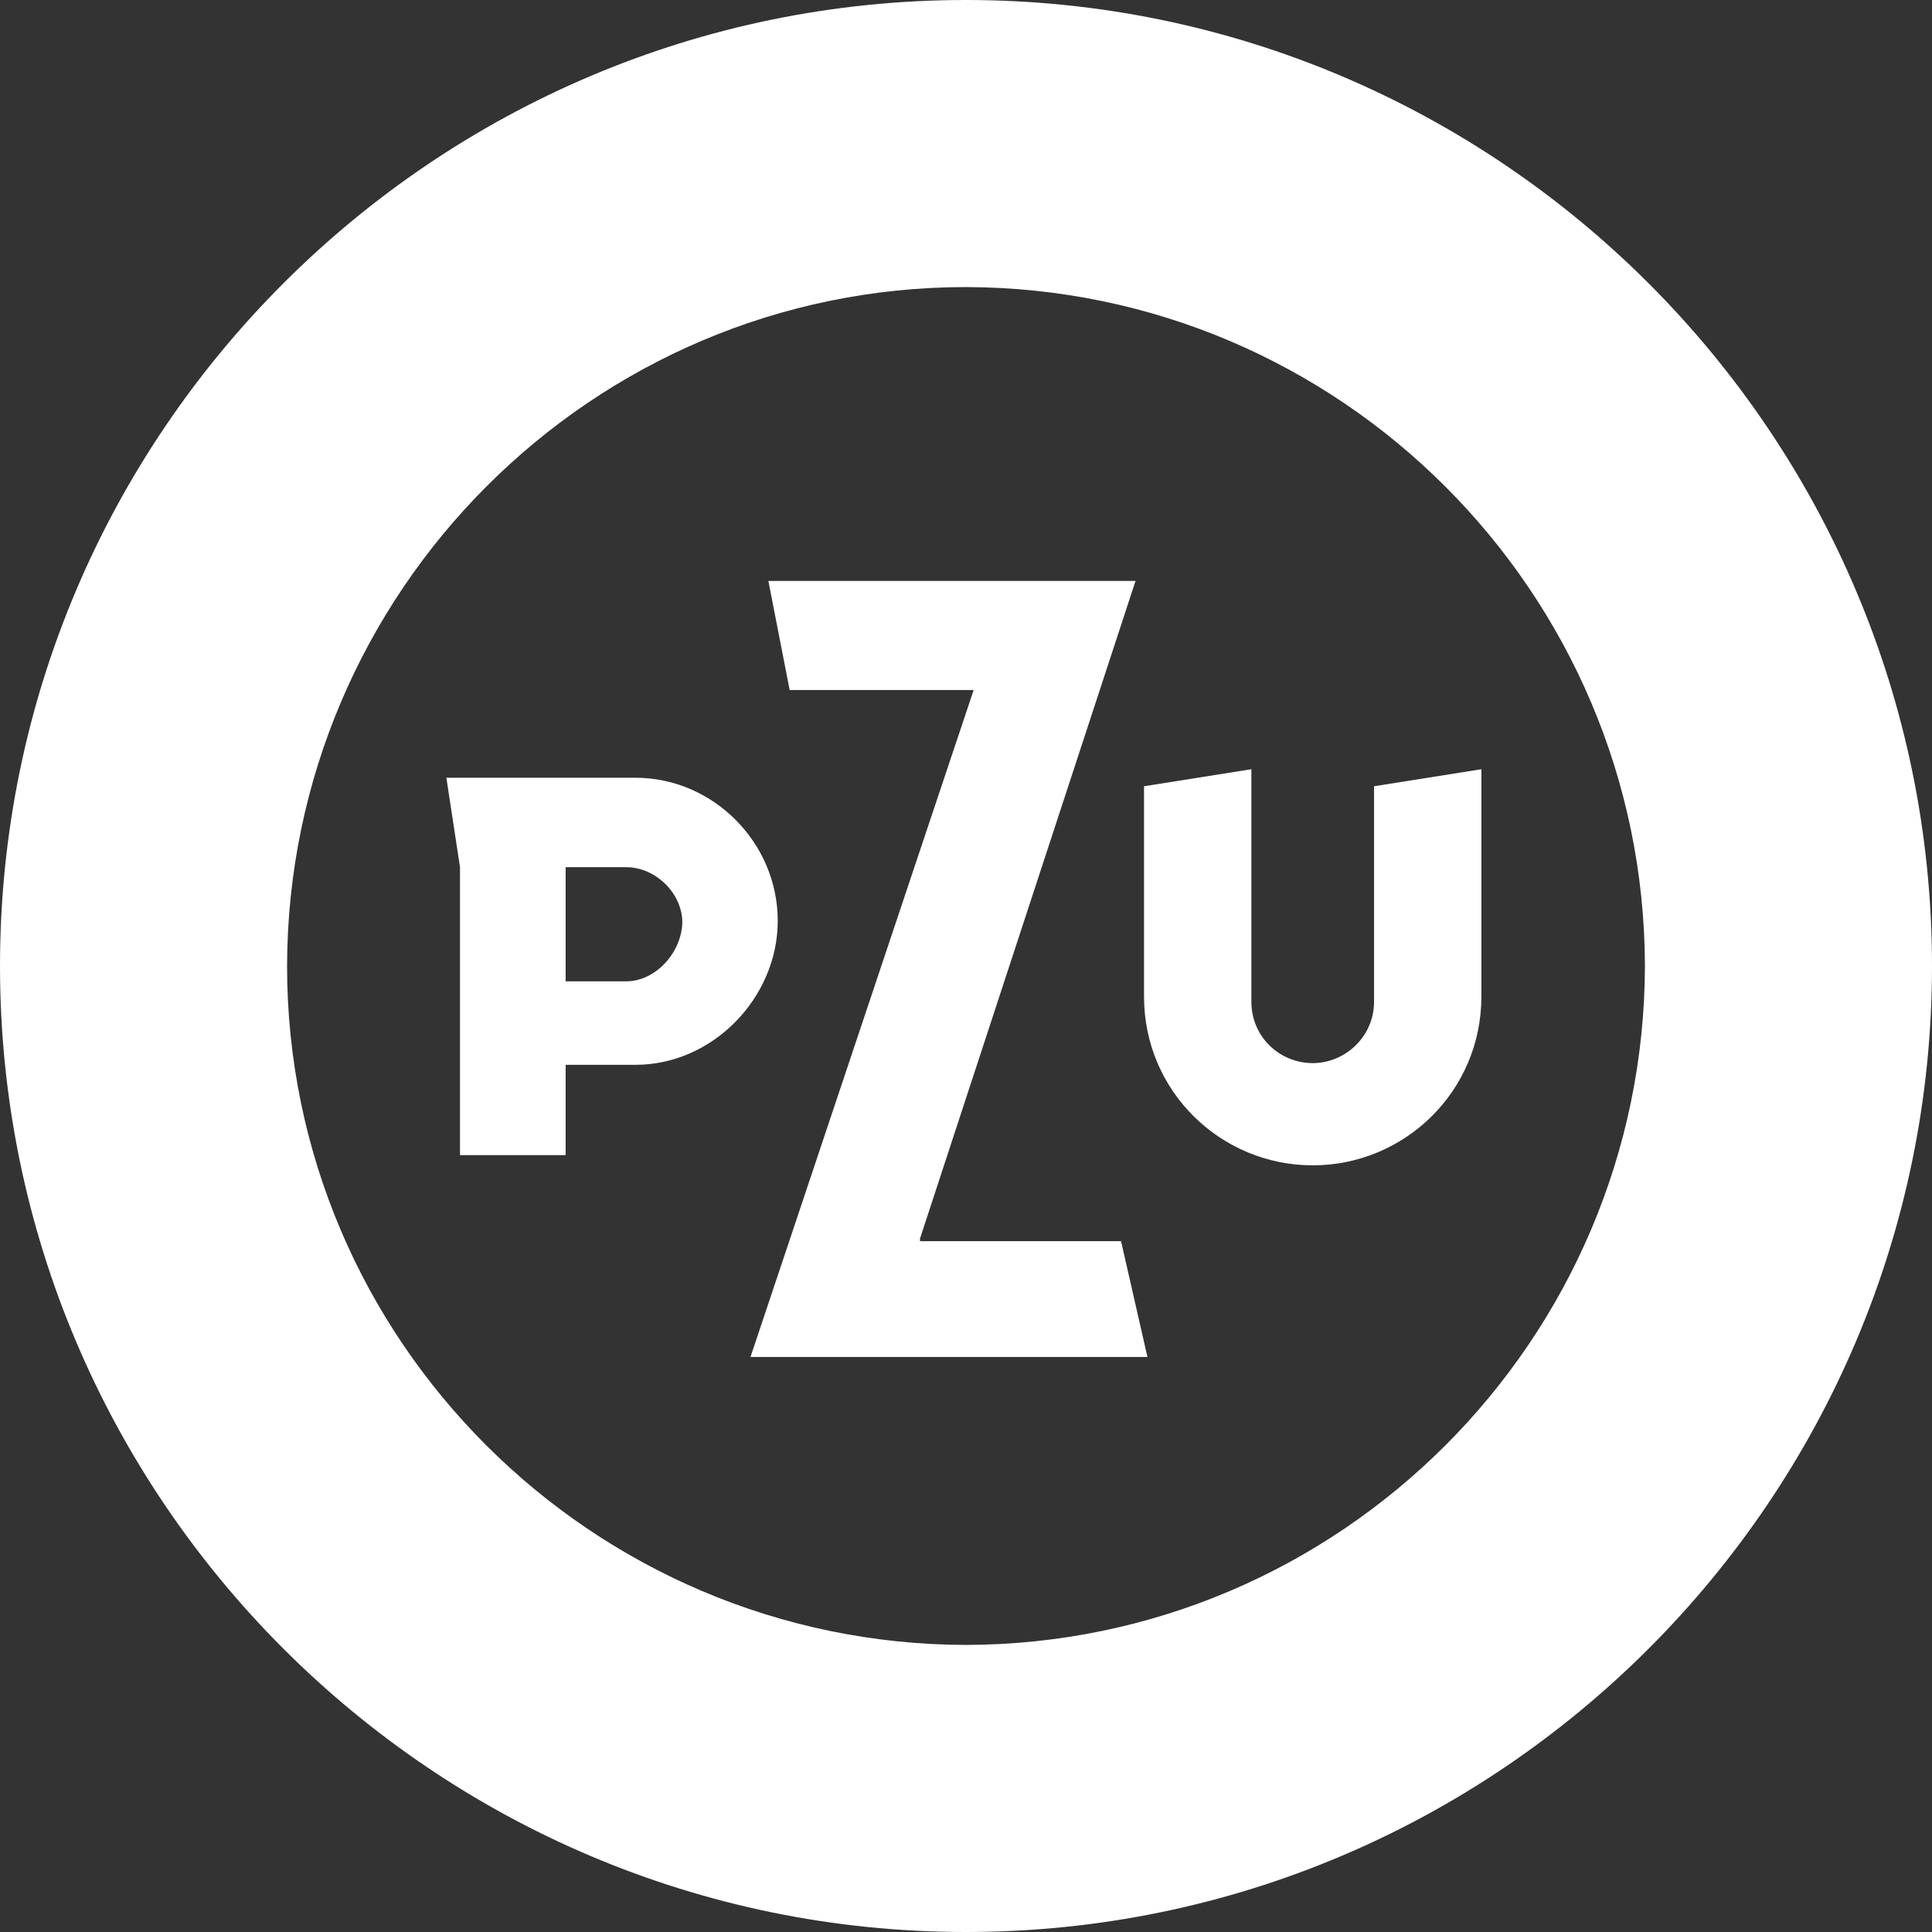 <?xml version="1.0" encoding="utf-8"?>
<!-- Generator: Adobe Illustrator 24.2.1, SVG Export Plug-In . SVG Version: 6.00 Build 0)  -->
<svg version="1.1" xmlns="http://www.w3.org/2000/svg" xmlns:xlink="http://www.w3.org/1999/xlink" x="0px" y="0px"
	 viewBox="0 0 226.8 226.8" style="enable-background:new 0 0 226.8 226.8;" xml:space="preserve">
<rect x="0" y="0" width="226.8" height="226.8" fill="#333333" stroke="none"/>
<style type="text/css">
	.st0{display:none;}
	.st1{display:inline;fill:#27348B;}
	.st2{fill:#FFFFFF;}
</style>
<g id="tlo" class="st0">
	<rect x="-83.8" y="-98" class="st1" width="407.3" height="406"/>
</g>
<g id="Layer_1">
	<g>
		<polygon class="st2" points="108,145.7 108,145.4 133.3,68.2 90.2,68.2 92.7,81 114.3,81 114.2,81.3 88.1,159.3 134.7,159.3 
			131.6,145.7 		"/>
		<path class="st2" d="M74.6,91.3H52.4l1.6,10.5v33.8h12.4V125h0.2c0,0,7.3,0,8,0c9.1,0,16.7-7.9,16.7-16.9
			C91.3,98.9,83.7,91.3,74.6,91.3z M73.5,115.2c-0.1,0-6.9,0-6.9,0h-0.2v-13.4h0.2c0,0,6.7,0,6.9,0c3.5,0,6.6,3.1,6.6,6.5
			C80,111.8,77,115.2,73.5,115.2z"/>
		<path class="st2" d="M161.3,117.6c0,4.1-3.4,7.2-7.2,7.2c-3.9,0-7.2-3.1-7.2-7.2c0-0.4,0-24.9,0-27.3l-12.6,2V117
			c0,11.1,9,19.8,19.8,19.8c10.8,0,19.8-8.7,19.8-19.8V90.3l-12.6,2C161.3,94.3,161.3,117.3,161.3,117.6z"/>
		<path class="st2" d="M113.4,0C50.9,0,0,50.9,0,113.4c0,62.5,50.9,113.4,113.4,113.4c62.5,0,113.4-50.9,113.4-113.4
			C226.8,50.9,175.9,0,113.4,0z M113.4,193.1c-43.9-0.1-79.7-35.8-79.7-79.7c0.1-43.9,35.8-79.7,79.7-79.7h0
			c43.9,0.1,79.6,35.8,79.7,79.7C193,157.3,157.3,193,113.4,193.1z"/>
	</g>
</g>
</svg>

